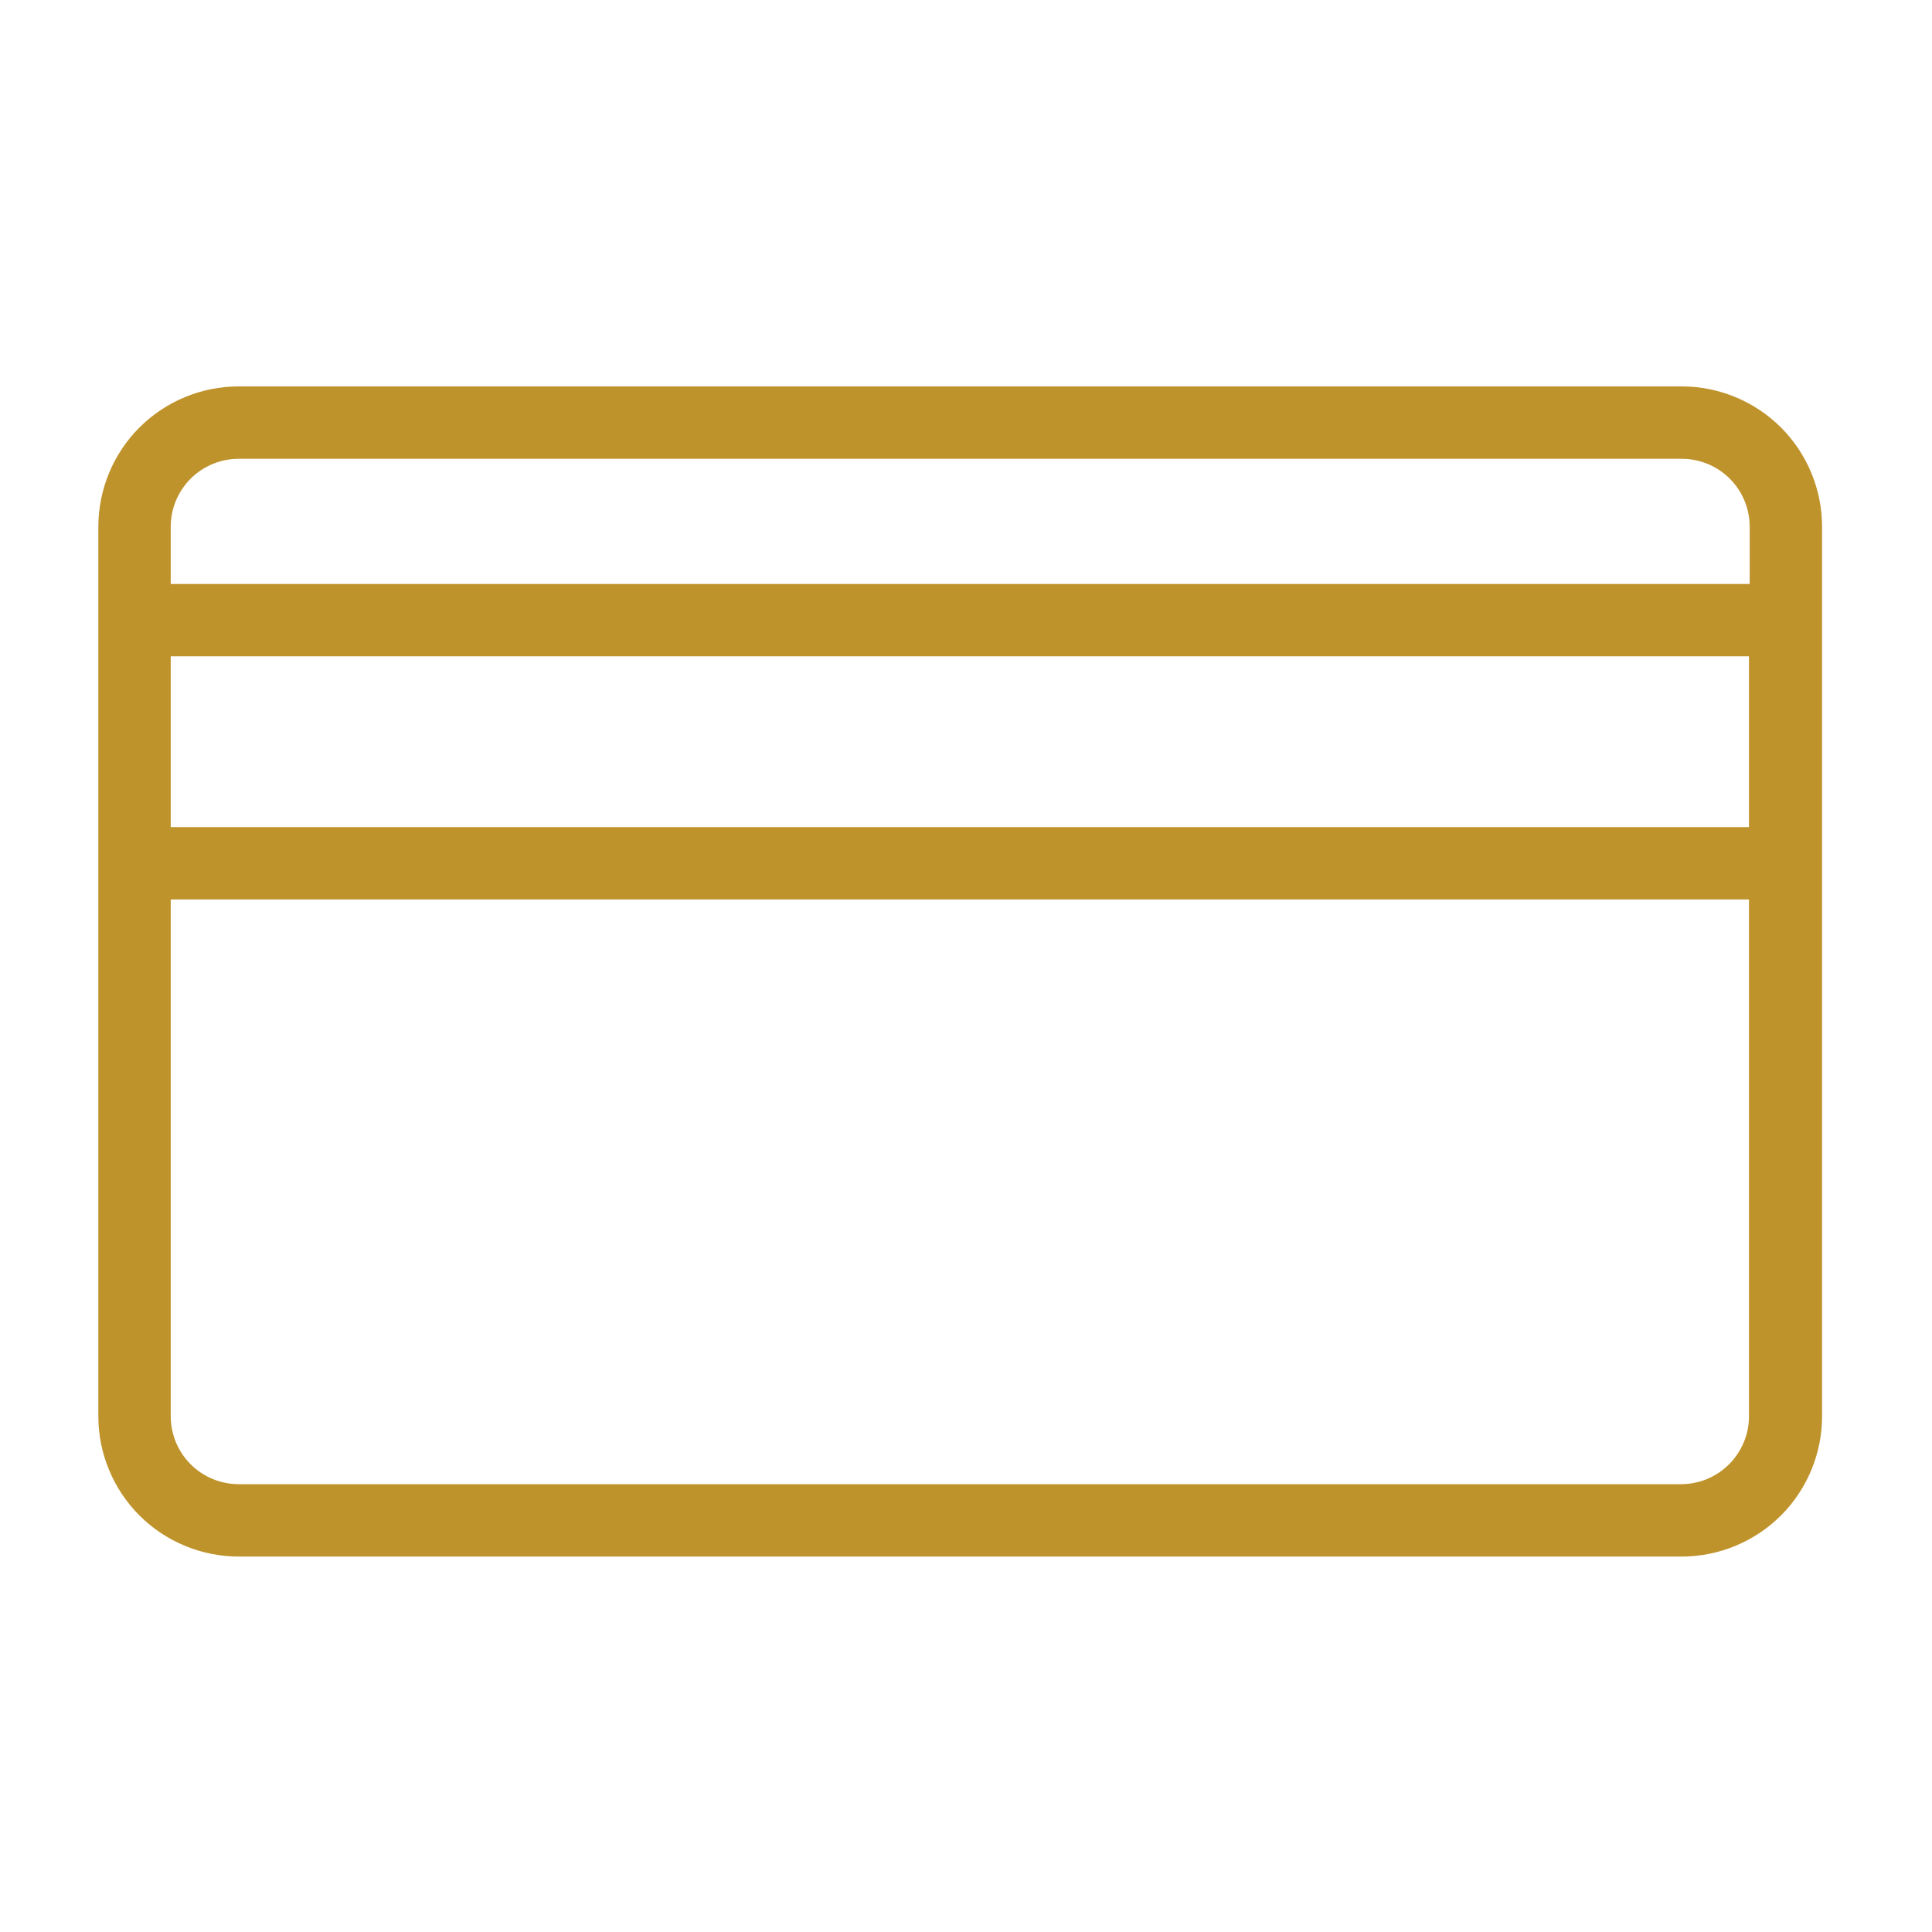<svg width="30" height="30" viewBox="0 0 30 30" fill="none" xmlns="http://www.w3.org/2000/svg">
<path d="M26.113 6H3.707C3.129 6 2.574 6.23 2.165 6.638C1.757 7.047 1.527 7.602 1.527 8.18L1.527 21.99C1.527 22.276 1.583 22.56 1.693 22.824C1.802 23.089 1.963 23.329 2.165 23.532C2.368 23.734 2.608 23.895 2.873 24.004C3.137 24.114 3.421 24.17 3.707 24.17H26.113C26.691 24.17 27.246 23.94 27.655 23.532C28.064 23.123 28.293 22.568 28.293 21.99V8.18C28.293 7.602 28.064 7.047 27.655 6.638C27.246 6.23 26.691 6 26.113 6ZM2.651 10.191H27.158V12.843H2.651V10.191ZM3.707 7.124H26.113C26.393 7.124 26.662 7.235 26.86 7.433C27.058 7.631 27.169 7.9 27.169 8.18V9.068H2.651V8.18C2.651 7.9 2.762 7.631 2.96 7.433C3.158 7.235 3.427 7.124 3.707 7.124ZM26.113 23.046H3.707C3.427 23.046 3.158 22.935 2.96 22.737C2.762 22.539 2.651 22.27 2.651 21.99V13.967H27.158V21.979C27.16 22.118 27.134 22.255 27.082 22.384C27.03 22.513 26.954 22.63 26.857 22.729C26.76 22.828 26.644 22.907 26.517 22.962C26.389 23.016 26.252 23.045 26.113 23.046Z" fill="#BF932C"/>
</svg>
